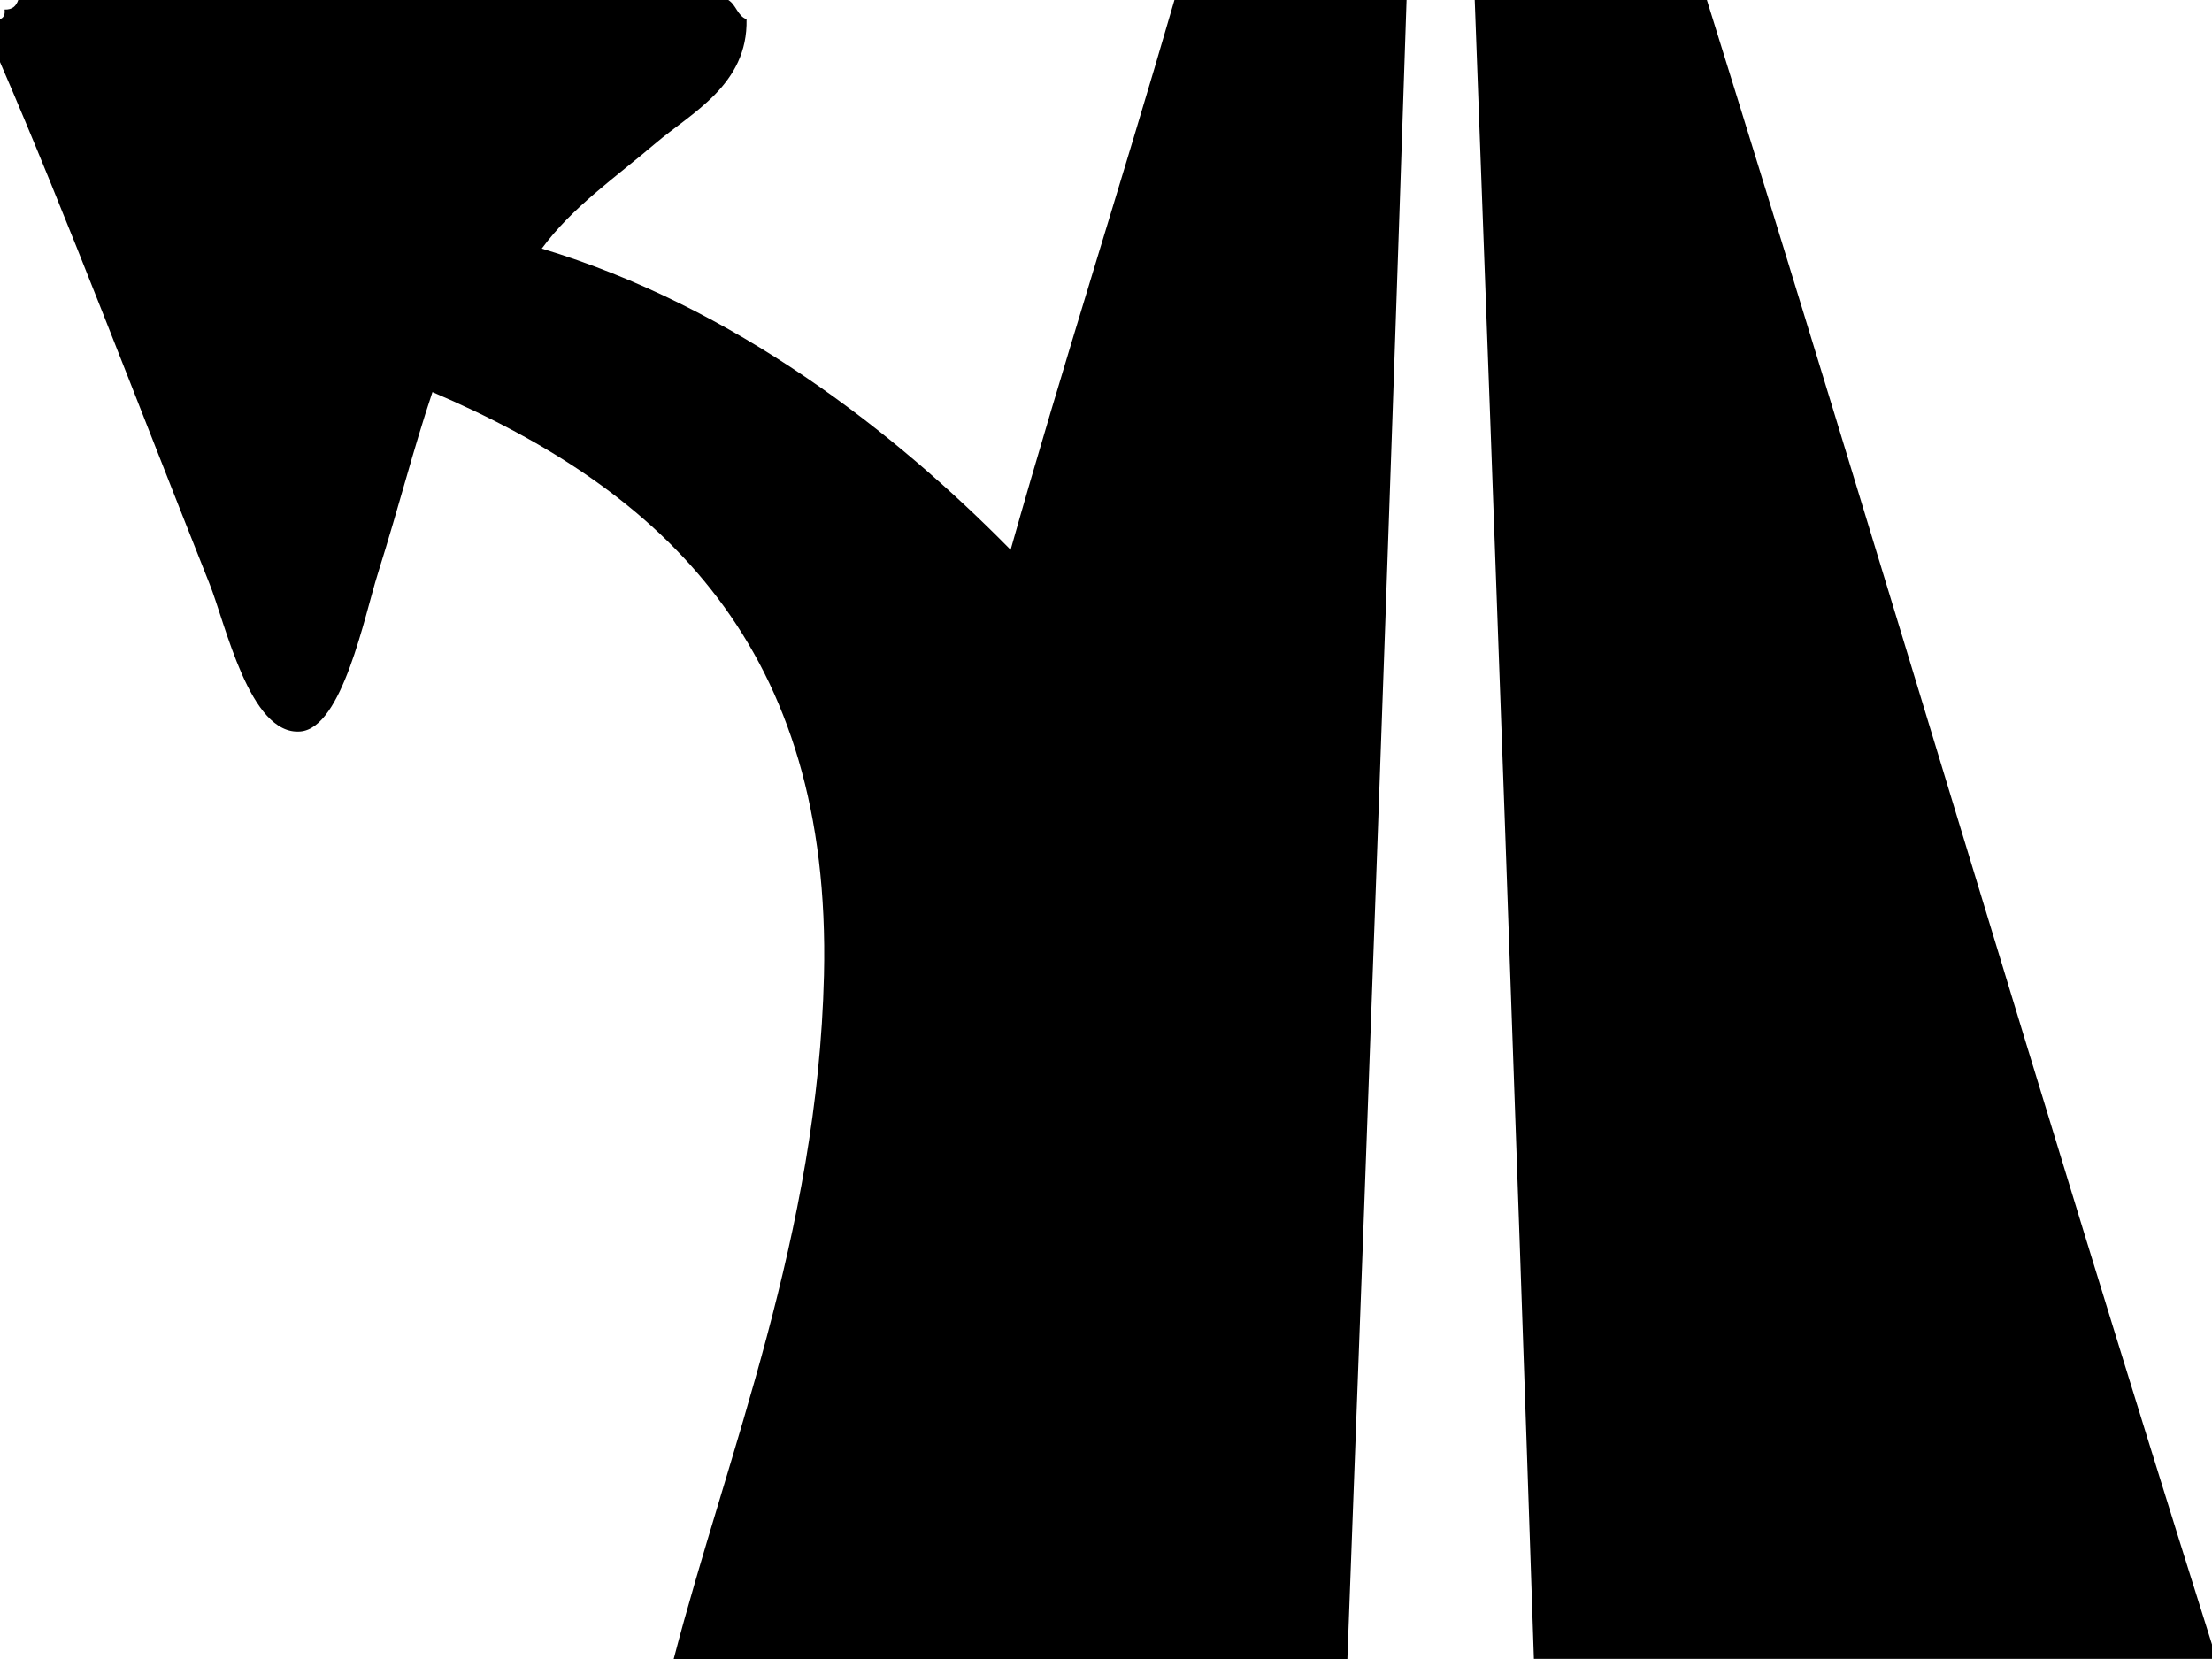 <?xml version="1.0" encoding="UTF-8" standalone="no"?>
<!-- Modified with vi -->
<svg
   xmlns:svg="http://www.w3.org/2000/svg"
   xmlns="http://www.w3.org/2000/svg"
   version="1.0"
   width="16"
   height="12"
   viewBox="0 0 16 12"
   id="Layer_1"
   xml:space="preserve"><defs
   id="defs13" />
<g
   transform="matrix(-1,0,0,1,16.25,-0.251)"
   id="XMLID_4_">
	<g
   id="g4">
		<path
   d="M 16.25,0.389 C 16.25,0.493 16.25,0.596 16.25,0.7 C 15.784,1.773 15.243,3.198 14.736,4.47 C 14.619,4.76 14.445,5.572 14.078,5.542 C 13.773,5.518 13.613,4.703 13.517,4.4 C 13.355,3.884 13.266,3.518 13.122,3.087 C 11.45,3.801 10.234,4.942 10.29,7.306 C 10.335,9.182 10.986,10.752 11.377,12.251 C 9.753,12.251 8.128,12.251 6.504,12.251 C 6.354,8.258 6.208,4.262 6.076,0.251 C 6.636,0.251 7.196,0.251 7.755,0.251 C 8.141,1.586 8.561,2.886 8.94,4.228 C 9.778,3.376 10.934,2.47 12.331,2.049 C 12.11,1.747 11.792,1.53 11.509,1.288 C 11.251,1.068 10.839,0.865 10.85,0.39 C 10.915,0.367 10.925,0.285 10.982,0.251 C 12.694,0.251 14.406,0.251 16.118,0.251 C 16.133,0.294 16.16,0.322 16.217,0.32 C 16.212,0.359 16.225,0.381 16.25,0.389 z "
   style="fill:#000000"
   id="path6" />

		<path
   d="M 3.904,0.25 C 4.464,0.25 5.023,0.25 5.583,0.25 C 5.434,4.243 5.289,8.24 5.155,12.25 C 3.52,12.25 1.885,12.25 0.25,12.25 C 0.25,12.216 0.25,12.18 0.25,12.146 C 1.492,8.205 2.672,4.2 3.904,0.25 z "
   style="fill:#000000"
   id="path8" />
	</g>
	<g
   id="g10">
	</g>
</g>
</svg>
